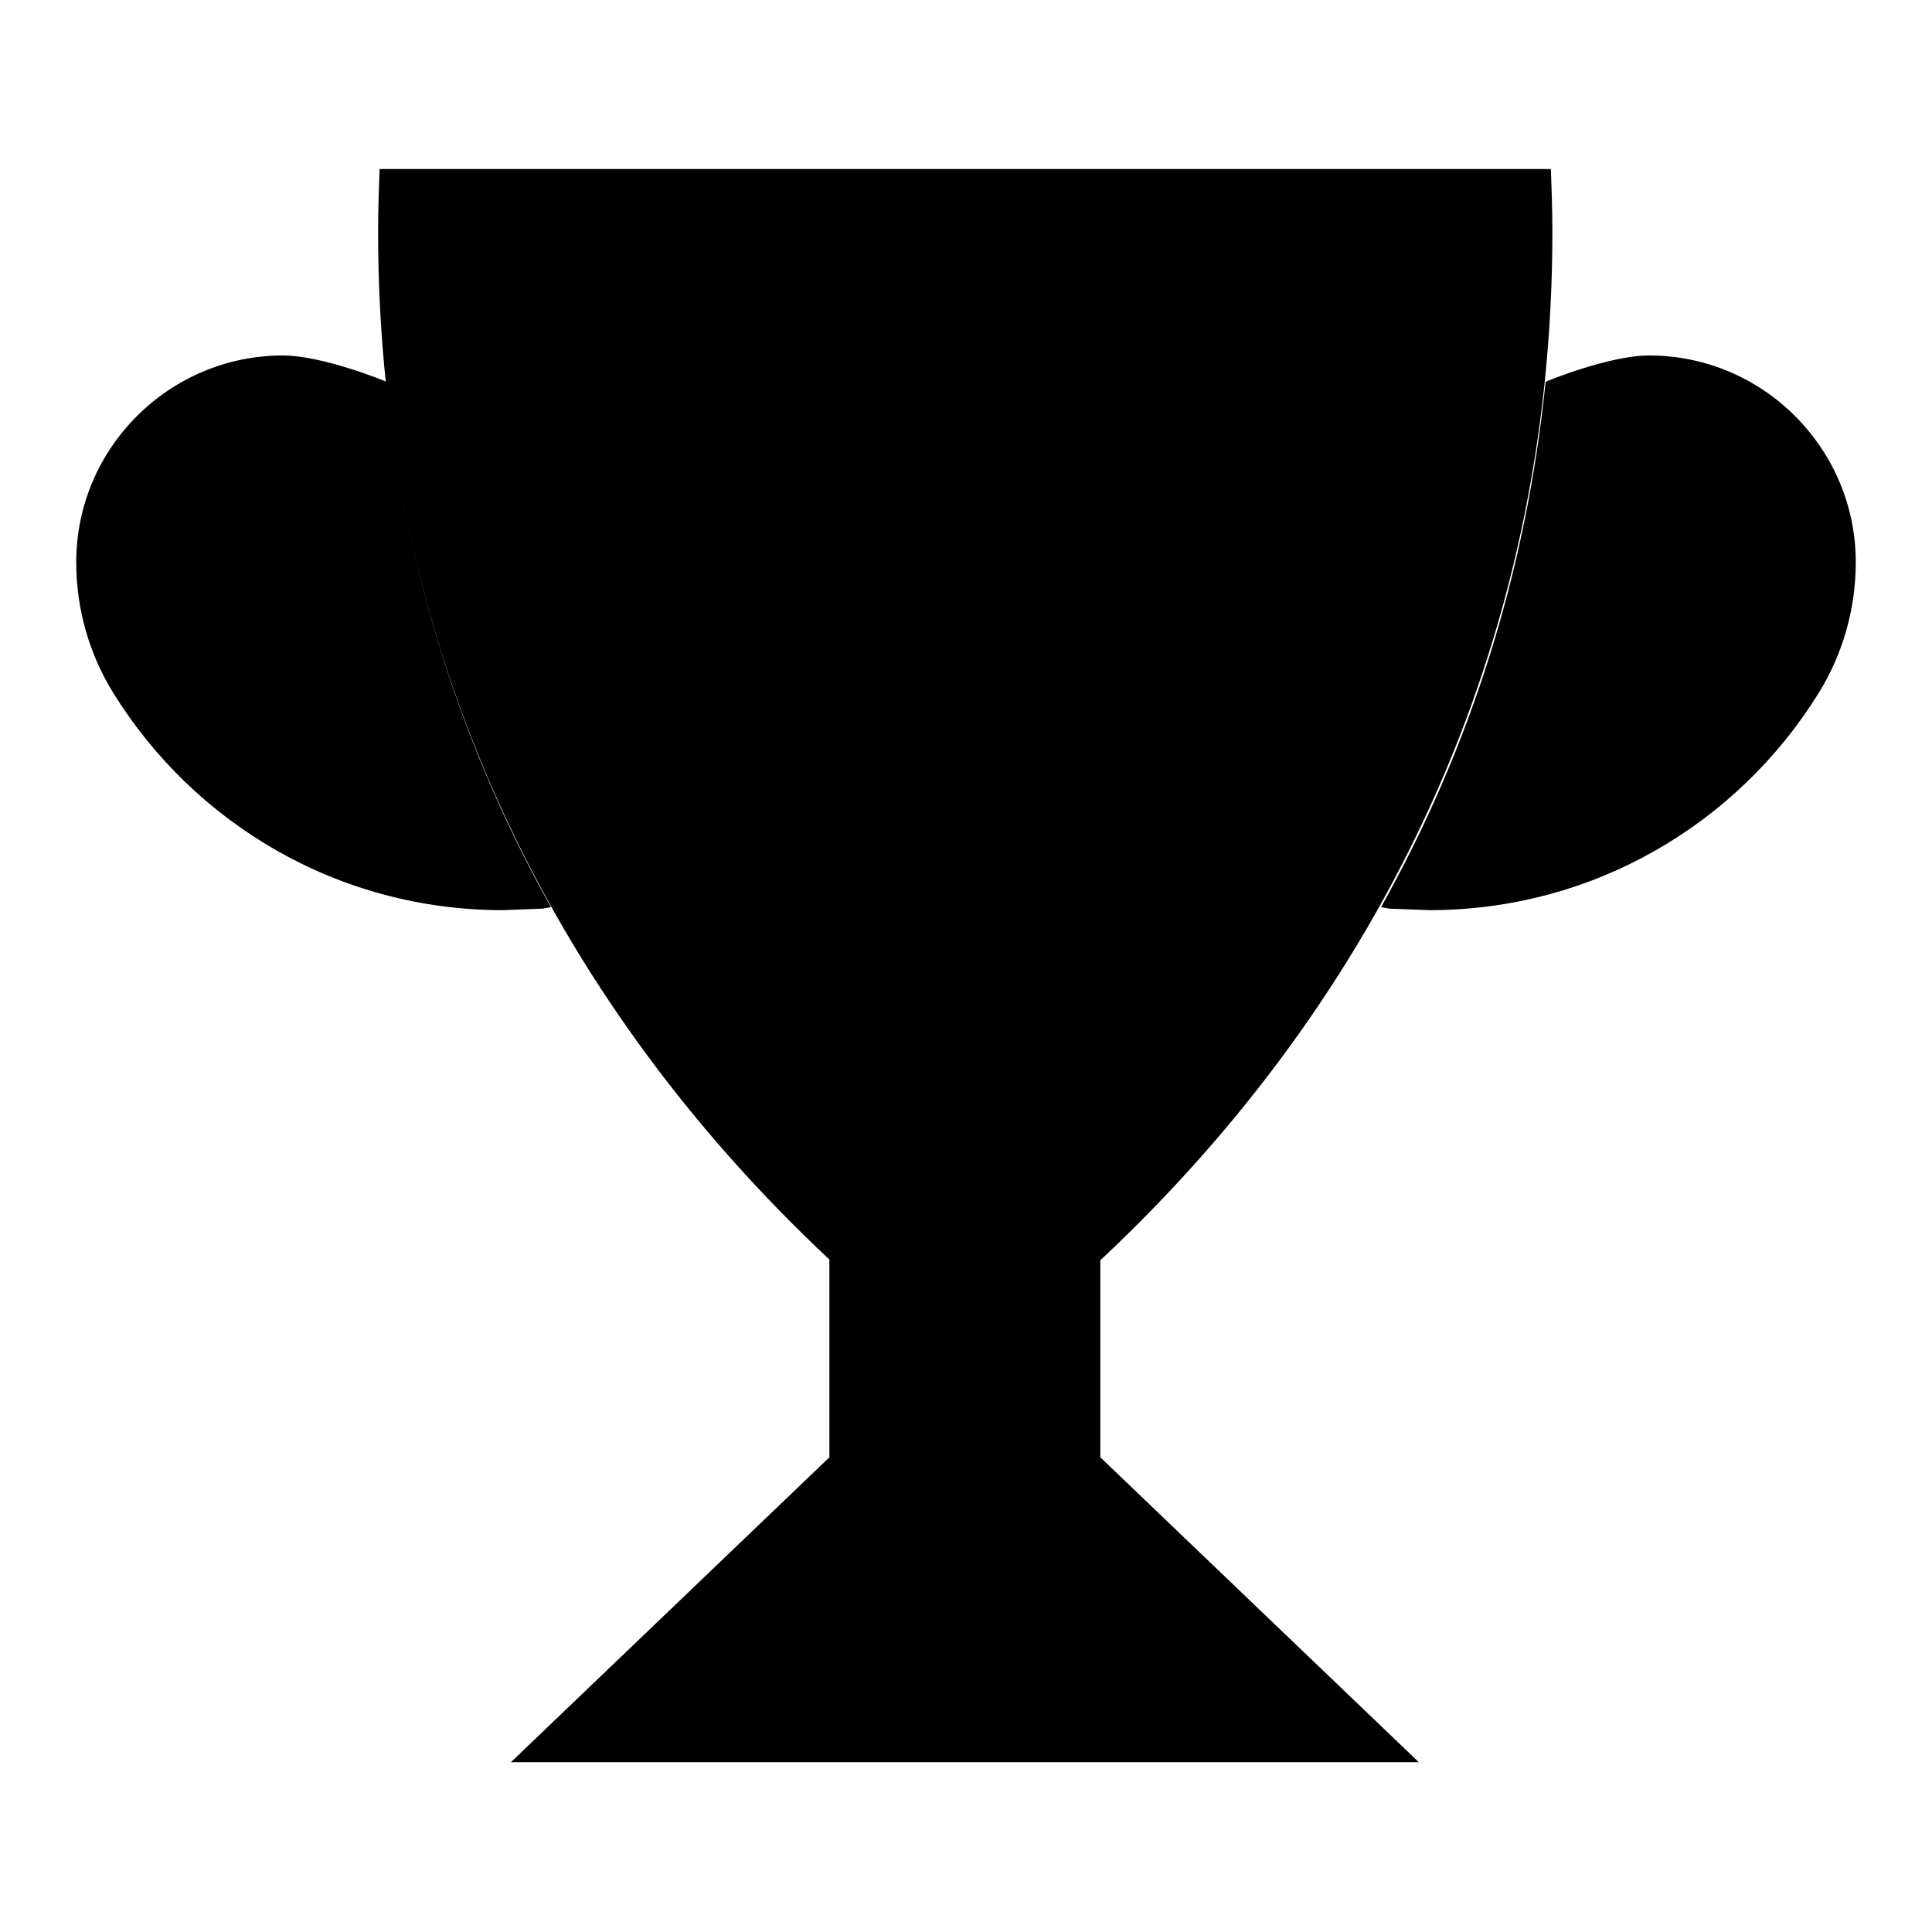 <?xml version="1.0" encoding="utf-8"?>
<!-- Svg Vector Icons : http://www.onlinewebfonts.com/icon -->
<!DOCTYPE svg PUBLIC "-//W3C//DTD SVG 1.1//EN" "http://www.w3.org/Graphics/SVG/1.1/DTD/svg11.dtd">
<svg version="1.1" xmlns="http://www.w3.org/2000/svg" xmlns:xlink="http://www.w3.org/1999/xlink" x="0px" y="0px" viewBox="0 0 256 256" enable-background="new 0 0 256 256" xml:space="preserve">
<g><g><path fill="#000000" d="M145.9,166.9c36.9-34.6,59.8-81,59.8-136.2c0-2.8-0.1-5.5-0.2-8.3H50.3c-0.1,2.7-0.2,5.5-0.2,8.3c0,55.2,22.9,101.6,59.8,136.2v26.2l-42.2,40.4H188l-42.2-40.4V166.9z"/><path fill="#000000" d="M51.2,50.6C53.8,76,61.3,99.3,73,120.2l-1.1,0.2l-5.3,0.2c-21.8,0-40.9-11.5-51.6-28.8l0,0c-3.1-5-4.9-11-4.9-17.3l0,0c0-15.1,12.3-27.4,27.4-27.4C42.7,47.1,51.1,50.5,51.2,50.6L51.2,50.6z"/><path fill="#000000" d="M204.8,50.6c-2.6,25.5-10.1,48.7-21.8,69.6l1.1,0.2l5.3,0.2c21.8,0,40.9-11.5,51.6-28.8l0,0c3.1-5,4.9-11,4.9-17.3l0,0c0-15.1-12.3-27.4-27.4-27.4C213.3,47.1,204.9,50.5,204.8,50.6L204.8,50.6z"/></g></g>
</svg>